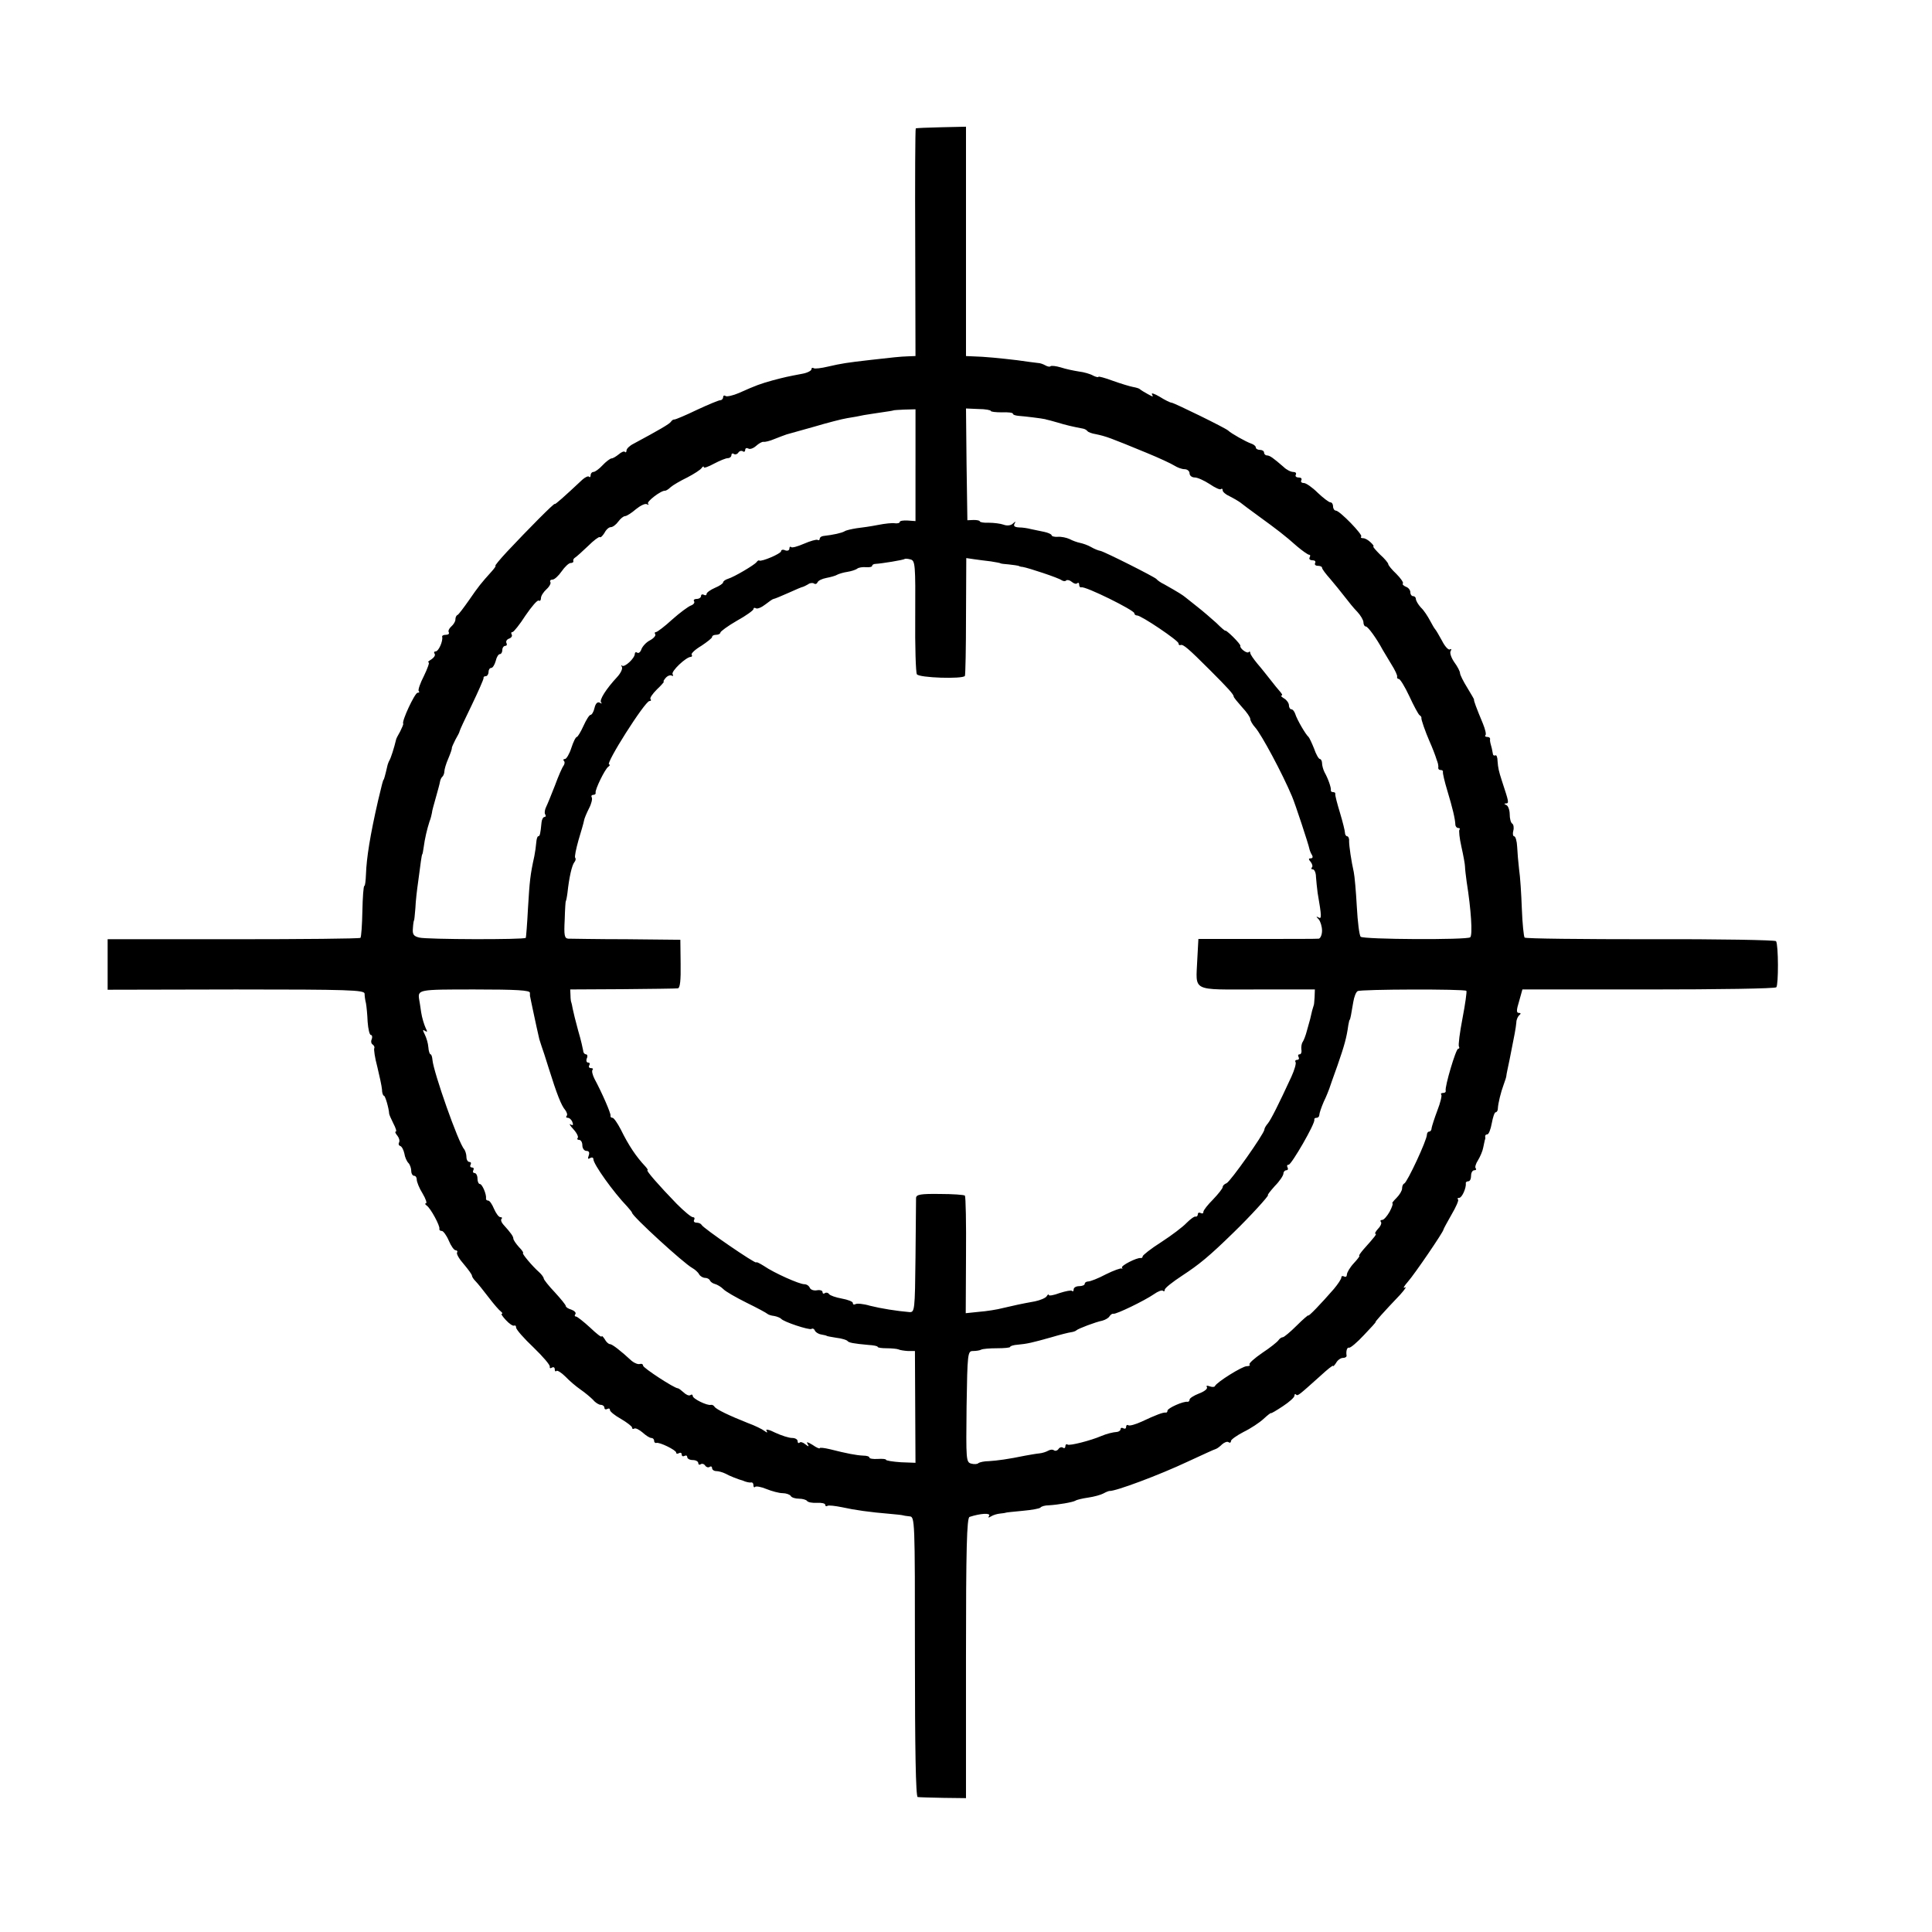 <?xml version="1.0" standalone="no"?>
<!DOCTYPE svg PUBLIC "-//W3C//DTD SVG 20010904//EN"
 "http://www.w3.org/TR/2001/REC-SVG-20010904/DTD/svg10.dtd">
<svg version="1.0" xmlns="http://www.w3.org/2000/svg"
 width="700pt" height="700pt" viewBox="0 0 700 700"
 preserveAspectRatio="xMidYMid meet">
<g transform="translate(0,700) scale(0.1,-0.1)"
fill="#000000" stroke="none">
<path d="M3318 6535 c-2 -2 -3 -188 -2 -414 l1 -411 -26 -1 c-31 -1 -56 -4
-136 -13 -88 -10 -106 -13 -154 -24 -25 -6 -49 -9 -53 -6 -4 3 -8 1 -8 -4 0
-5 -15 -13 -32 -16 -58 -11 -62 -12 -108 -24 -46 -13 -58 -17 -123 -46 -21 -9
-43 -14 -48 -11 -5 4 -9 1 -9 -4 0 -6 -5 -11 -10 -11 -6 0 -44 -16 -85 -35
-41 -20 -78 -35 -81 -35 -4 1 -10 -3 -13 -8 -5 -8 -43 -30 -136 -80 -14 -7
-25 -18 -25 -24 0 -6 -3 -9 -6 -5 -3 3 -13 -1 -22 -9 -10 -8 -21 -15 -27 -15
-5 -1 -20 -12 -32 -25 -12 -13 -27 -24 -33 -24 -5 0 -10 -5 -10 -12 0 -6 -3
-9 -6 -5 -3 3 -14 -2 -24 -11 -65 -61 -100 -92 -100 -88 0 6 -98 -93 -173
-173 -26 -28 -45 -51 -42 -51 3 0 -4 -10 -15 -22 -36 -40 -46 -52 -81 -103
-19 -27 -37 -51 -41 -53 -5 -2 -8 -9 -8 -17 0 -7 -7 -18 -15 -25 -8 -7 -12
-16 -9 -21 3 -5 -2 -9 -10 -9 -9 0 -15 -3 -14 -7 4 -15 -13 -53 -23 -53 -6 0
-8 -4 -4 -9 3 -6 -3 -14 -12 -20 -10 -6 -15 -11 -10 -11 4 0 -4 -22 -17 -49
-14 -27 -22 -51 -19 -55 4 -3 2 -6 -4 -6 -10 0 -59 -105 -52 -112 1 -2 -4 -14
-11 -28 -8 -14 -15 -27 -15 -30 -7 -30 -19 -67 -24 -75 -3 -5 -7 -16 -8 -22
-7 -31 -12 -48 -13 -48 -2 0 -7 -20 -20 -75 -29 -126 -42 -209 -44 -267 -1
-24 -3 -43 -6 -43 -3 0 -6 -41 -7 -91 -1 -50 -4 -93 -7 -97 -4 -3 -211 -5
-461 -5 l-455 0 0 -91 0 -92 465 1 c408 0 465 -2 466 -15 0 -8 2 -24 5 -35 2
-11 5 -41 6 -67 2 -27 7 -48 12 -48 4 0 6 -7 3 -15 -4 -8 -2 -17 4 -20 5 -4 7
-10 5 -13 -2 -4 2 -34 11 -67 8 -33 16 -70 17 -82 0 -13 4 -23 7 -23 5 0 18
-46 19 -65 0 -3 7 -19 15 -35 9 -17 13 -30 9 -30 -4 0 -1 -7 6 -15 6 -8 9 -18
6 -24 -3 -5 -2 -11 4 -13 6 -2 12 -14 15 -27 2 -14 9 -29 15 -35 5 -5 10 -18
10 -28 0 -10 5 -18 10 -18 6 0 10 -6 10 -14 0 -8 9 -31 21 -50 12 -20 17 -36
12 -36 -4 0 -3 -4 3 -8 14 -9 49 -74 46 -84 -1 -5 3 -8 9 -8 5 0 17 -16 25
-35 8 -19 19 -35 25 -35 5 0 8 -4 5 -8 -3 -5 8 -24 25 -43 16 -19 29 -37 29
-41 0 -4 6 -13 13 -20 7 -7 28 -33 47 -58 19 -25 39 -48 45 -52 5 -4 7 -8 3
-8 -4 0 3 -10 15 -23 12 -13 25 -22 30 -20 4 2 7 -1 7 -7 0 -7 28 -39 63 -72
34 -33 61 -64 59 -70 -1 -5 2 -7 8 -3 5 3 10 1 10 -6 0 -7 3 -10 6 -6 3 3 18
-6 33 -21 14 -15 39 -36 55 -47 16 -11 36 -28 45 -37 8 -10 21 -18 28 -18 7 0
13 -5 13 -11 0 -5 5 -7 10 -4 6 3 10 2 10 -4 0 -5 18 -20 40 -32 22 -13 40
-27 40 -31 0 -5 4 -7 8 -4 5 3 18 -4 30 -14 12 -11 26 -20 32 -20 5 0 10 -4
10 -10 0 -5 3 -9 8 -8 11 4 72 -26 72 -35 0 -5 5 -5 10 -2 6 3 10 1 10 -5 0
-6 5 -8 10 -5 6 3 10 1 10 -4 0 -6 9 -11 20 -11 11 0 20 -5 20 -11 0 -5 4 -8
9 -4 5 3 12 1 16 -5 4 -6 11 -8 16 -5 5 4 9 1 9 -4 0 -6 7 -11 15 -11 8 0 23
-4 33 -9 16 -9 47 -21 65 -26 4 -2 10 -4 15 -5 4 -1 10 -2 15 -1 4 0 7 -4 7
-11 0 -6 3 -9 6 -5 4 3 22 0 41 -8 20 -8 46 -15 59 -15 12 0 26 -5 29 -10 3
-6 17 -10 30 -10 13 0 26 -4 29 -8 3 -5 19 -8 36 -7 16 1 30 -2 30 -7 0 -5 4
-7 8 -4 4 3 28 0 53 -5 45 -10 101 -18 174 -24 22 -2 42 -4 45 -5 3 -1 14 -3
25 -4 20 -1 20 -8 20 -509 0 -330 3 -507 10 -508 6 -1 47 -2 93 -3 l82 -1 0
508 c0 397 3 508 13 511 40 13 77 15 71 4 -5 -7 -3 -8 7 -2 8 5 22 9 32 10 9
1 18 2 20 3 1 1 29 4 62 7 33 3 62 8 65 12 3 4 16 8 30 8 34 2 87 11 97 17 4
3 25 8 46 11 21 3 46 10 55 15 9 5 19 9 22 9 20 -2 179 57 285 107 50 23 95
44 100 45 6 2 16 10 23 17 8 7 18 11 23 8 5 -4 9 -2 9 4 0 5 21 20 46 33 25
12 58 34 72 47 15 14 27 23 27 21 0 -2 19 9 43 25 23 15 42 32 42 38 0 6 3 8
6 4 6 -6 11 -1 87 67 26 24 47 41 47 37 0 -3 5 2 11 11 5 10 17 18 24 18 8 0
14 3 14 8 -3 17 2 32 9 29 5 -1 29 19 54 46 25 26 44 47 42 47 -3 0 28 35 89
99 17 19 25 31 17 26 -8 -4 -3 5 11 21 24 27 129 181 129 189 0 2 13 26 29 54
16 27 27 52 24 55 -4 3 -2 6 4 6 10 0 26 36 24 53 -1 4 4 7 9 7 6 0 10 9 10
20 0 11 5 20 12 20 6 0 8 3 5 7 -4 3 0 17 8 29 8 13 17 34 19 46 3 13 5 25 6
28 2 3 2 8 1 13 0 4 3 7 8 7 5 0 12 18 16 40 4 22 10 40 14 40 4 0 8 6 8 13 1
20 11 60 21 87 5 14 10 28 10 33 0 4 6 31 12 60 18 90 22 111 24 132 0 11 6
23 11 27 6 5 6 8 -2 8 -9 0 -9 10 1 42 l12 43 456 0 c251 0 460 3 464 8 8 8 8
153 -1 167 -3 4 -207 8 -455 7 -247 0 -453 2 -456 6 -3 3 -8 50 -10 104 -2 54
-6 118 -10 143 -3 25 -6 62 -7 82 -1 21 -6 38 -11 38 -4 0 -6 9 -3 20 3 11 1
23 -4 26 -5 3 -9 18 -9 34 0 15 -6 31 -12 33 -9 4 -9 6 -1 6 11 1 10 5 -15 81
-12 37 -14 47 -16 72 0 14 -4 24 -8 21 -5 -2 -9 1 -9 6 -2 12 -5 26 -9 39 -1
4 -2 10 -1 15 0 4 -4 7 -11 7 -6 0 -9 3 -6 6 4 3 -1 22 -9 42 -23 55 -35 87
-32 87 1 0 -10 19 -24 42 -15 24 -27 48 -27 54 0 6 -9 24 -21 40 -11 16 -17
34 -13 40 4 7 3 9 -3 6 -5 -3 -18 11 -28 31 -11 20 -22 39 -25 42 -3 3 -11 17
-19 32 -8 15 -22 37 -33 47 -10 11 -18 25 -18 31 0 5 -4 10 -10 10 -5 0 -10 6
-10 14 0 8 -7 17 -16 20 -9 4 -14 9 -11 12 3 3 -8 19 -24 35 -16 15 -29 31
-29 35 0 4 -13 20 -30 35 -16 16 -27 29 -24 29 3 0 -1 7 -10 15 -8 8 -20 15
-27 15 -7 0 -10 2 -7 6 7 6 -78 94 -92 94 -5 0 -10 7 -10 15 0 8 -4 15 -10 15
-5 0 -26 16 -46 35 -19 19 -42 35 -50 35 -9 0 -12 5 -9 10 3 6 -1 10 -10 10
-9 0 -13 5 -10 10 3 6 -1 10 -9 10 -9 0 -25 8 -35 18 -37 32 -50 42 -61 42 -5
0 -10 5 -10 10 0 6 -7 10 -15 10 -8 0 -15 4 -15 9 0 5 -8 11 -17 14 -18 6 -73
37 -83 47 -9 9 -195 100 -205 101 -5 0 -25 10 -44 22 -19 11 -31 15 -27 8 6
-10 3 -9 -15 1 -13 7 -26 15 -29 18 -3 3 -14 6 -25 8 -11 2 -44 12 -72 22 -29
11 -53 17 -53 15 0 -3 -9 -1 -19 4 -10 6 -34 13 -52 15 -19 3 -48 9 -66 15
-17 5 -34 7 -37 4 -2 -3 -11 -1 -18 3 -7 4 -19 9 -28 9 -8 1 -42 5 -75 10 -59
7 -118 13 -162 14 l-23 1 0 416 0 415 -90 -2 c-49 -1 -91 -3 -92 -4z m-1
-1220 l0 -203 -28 2 c-16 1 -29 -1 -29 -5 0 -4 -8 -6 -17 -5 -9 2 -37 -1 -62
-6 -25 -5 -60 -10 -78 -12 -18 -3 -37 -7 -43 -11 -10 -6 -41 -13 -77 -17 -7
-1 -13 -5 -13 -10 0 -5 -4 -7 -8 -4 -4 2 -26 -4 -49 -14 -23 -10 -44 -16 -47
-12 -3 3 -6 0 -6 -6 0 -6 -7 -9 -15 -6 -8 4 -15 2 -15 -3 0 -9 -71 -39 -79
-34 -2 2 -7 -1 -10 -6 -8 -10 -80 -53 -103 -60 -10 -3 -18 -9 -18 -13 0 -4
-13 -13 -30 -20 -16 -7 -30 -17 -30 -22 0 -5 -4 -6 -10 -3 -5 3 -10 1 -10 -4
0 -6 -7 -11 -16 -11 -8 0 -13 -4 -9 -9 3 -5 -3 -12 -12 -15 -10 -4 -40 -26
-68 -51 -27 -25 -54 -45 -58 -45 -5 0 -6 -4 -3 -8 3 -5 -6 -15 -19 -22 -14 -7
-27 -22 -31 -32 -3 -10 -10 -16 -15 -13 -5 4 -9 1 -9 -4 0 -16 -37 -50 -46
-43 -4 4 -4 2 -1 -4 4 -6 -4 -23 -17 -37 -40 -43 -66 -84 -58 -92 4 -5 2 -5
-5 -1 -8 4 -15 -2 -19 -19 -3 -14 -10 -25 -14 -25 -5 0 -16 -18 -26 -40 -10
-22 -21 -40 -24 -40 -4 0 -13 -18 -20 -40 -7 -22 -18 -40 -23 -40 -6 0 -7 -3
-4 -7 4 -3 3 -11 -1 -17 -5 -6 -19 -38 -31 -71 -13 -33 -27 -68 -32 -78 -5
-10 -7 -22 -4 -27 4 -6 2 -10 -2 -10 -5 0 -10 -9 -11 -20 -4 -42 -6 -50 -12
-50 -3 0 -6 -10 -7 -22 -1 -13 -4 -35 -7 -50 -15 -68 -17 -89 -23 -188 -3 -58
-7 -107 -8 -108 -6 -7 -360 -6 -386 1 -21 5 -25 12 -23 34 1 16 3 28 4 28 1 0
3 20 5 45 1 25 6 68 10 95 4 28 8 61 10 75 2 14 4 25 5 25 1 0 3 11 5 25 4 31
12 65 21 93 5 12 8 27 9 32 0 6 7 30 14 55 7 25 14 50 15 57 1 7 5 16 9 19 4
4 7 13 7 19 0 7 6 28 14 46 8 19 14 36 13 39 0 3 6 16 13 30 8 14 15 27 15 30
0 3 20 46 44 95 24 50 43 93 43 98 -1 4 2 7 8 7 5 0 10 7 10 15 0 8 4 15 10
15 5 0 12 11 16 25 3 14 10 25 15 25 5 0 9 7 9 15 0 8 5 15 11 15 5 0 7 5 4
10 -3 6 1 13 9 16 9 3 13 10 10 15 -3 5 -2 9 3 9 4 0 26 27 47 60 22 32 43 57
48 54 4 -3 8 1 8 9 0 8 9 22 20 32 11 10 17 22 14 26 -3 5 1 9 8 9 7 0 22 14
33 30 11 16 26 30 32 30 7 0 12 3 10 8 -1 4 2 9 7 12 5 3 26 22 47 42 20 20
39 34 42 32 3 -3 10 4 17 15 6 12 16 21 23 21 7 0 19 9 27 20 8 11 19 20 25
20 5 0 23 11 39 25 16 13 34 22 40 18 6 -3 8 -3 4 2 -7 7 48 49 62 47 3 0 12
5 20 13 8 7 35 23 60 35 25 13 48 28 52 34 4 6 8 8 8 3 0 -4 17 2 37 13 21 11
43 20 50 20 7 0 13 5 13 11 0 5 4 8 9 4 5 -3 12 -1 16 5 4 6 11 8 16 5 5 -4 9
-1 9 5 0 6 5 8 11 5 5 -4 18 0 28 9 10 9 22 16 27 15 5 -1 23 3 39 10 17 7 37
14 45 17 8 2 53 15 100 28 47 14 101 28 120 31 20 3 47 8 60 11 14 2 43 7 65
10 22 3 40 6 42 7 1 1 19 2 40 3 l40 1 0 -202z m273 196 c0 -3 18 -5 40 -5 22
1 40 -1 40 -5 0 -4 10 -7 23 -8 17 -1 83 -9 95 -12 1 -1 4 -1 7 -2 2 0 19 -5
37 -10 29 -9 55 -15 92 -22 6 -1 13 -5 16 -9 3 -4 17 -9 30 -11 38 -8 49 -12
185 -68 44 -18 89 -39 100 -46 11 -7 27 -13 37 -13 10 0 18 -7 18 -15 0 -8 8
-15 19 -15 10 0 34 -11 54 -24 19 -13 38 -22 41 -18 3 3 6 1 6 -5 0 -5 11 -15
25 -21 14 -7 31 -17 38 -22 7 -6 37 -28 67 -50 66 -48 94 -69 140 -110 19 -16
39 -30 43 -30 5 0 5 -4 2 -10 -3 -5 1 -10 10 -10 9 0 13 -4 10 -10 -3 -5 1
-10 9 -10 9 0 16 -3 16 -7 0 -5 14 -23 30 -41 16 -19 39 -47 52 -64 13 -17 33
-42 46 -55 12 -13 22 -30 22 -38 0 -8 4 -15 9 -15 7 0 38 -42 61 -85 3 -5 17
-28 30 -50 14 -22 24 -43 22 -47 -1 -5 2 -8 6 -8 5 0 22 -28 38 -62 16 -35 33
-66 37 -69 5 -3 8 -8 7 -10 -2 -4 15 -52 29 -84 10 -22 23 -56 26 -67 2 -5 4
-11 5 -15 1 -5 2 -11 1 -15 0 -5 3 -8 9 -8 6 0 9 -3 8 -7 -1 -5 6 -35 16 -68
19 -63 28 -101 29 -122 0 -7 5 -13 10 -13 6 0 8 -3 5 -6 -3 -3 0 -31 7 -62 7
-31 13 -64 13 -72 0 -8 3 -33 6 -55 16 -100 22 -192 13 -201 -10 -10 -387 -8
-397 2 -5 5 -11 54 -14 109 -3 55 -8 111 -11 125 -9 40 -17 94 -17 113 1 9 -3
17 -7 17 -4 0 -8 6 -8 13 0 6 -8 39 -18 72 -10 33 -18 63 -17 68 1 4 -2 7 -8
7 -6 0 -9 3 -8 8 1 8 -9 39 -23 64 -5 10 -9 25 -9 33 0 8 -4 15 -8 15 -4 0
-14 17 -21 38 -8 20 -17 39 -20 42 -10 8 -42 63 -48 83 -3 9 -9 17 -14 17 -5
0 -9 7 -9 15 0 7 -8 19 -17 24 -10 6 -14 11 -10 11 5 0 2 6 -5 14 -7 8 -23 27
-35 43 -12 15 -33 42 -47 58 -14 17 -26 34 -26 39 0 5 -3 7 -6 3 -6 -6 -33 14
-30 23 1 3 -11 17 -26 32 -15 15 -28 25 -28 23 0 -3 -15 10 -33 28 -19 17 -49
43 -67 57 -18 14 -38 30 -44 35 -11 9 -23 17 -78 48 -13 6 -25 15 -28 19 -7 8
-188 99 -203 102 -7 1 -22 7 -34 14 -12 7 -30 13 -40 15 -10 2 -27 8 -38 14
-11 5 -30 9 -42 8 -13 -1 -23 2 -23 6 0 3 -12 9 -27 12 -16 3 -37 8 -48 10
-11 3 -30 6 -43 6 -16 1 -21 5 -16 14 5 9 4 9 -6 0 -7 -7 -21 -9 -34 -4 -11 4
-36 7 -53 7 -18 -1 -33 2 -33 5 0 3 -10 5 -22 5 l-23 -1 -3 203 -2 202 45 -2
c25 0 45 -4 45 -7z m-274 -743 c-1 -110 2 -205 6 -211 8 -13 166 -18 174 -6 2
4 4 102 4 217 l1 210 27 -4 c15 -2 43 -6 62 -8 19 -3 35 -6 35 -7 0 -1 14 -3
30 -4 17 -2 32 -4 35 -5 3 -2 10 -4 15 -4 23 -4 131 -40 141 -48 6 -4 14 -5
17 -1 4 3 13 1 20 -5 8 -7 17 -9 20 -5 4 3 7 1 7 -5 0 -7 3 -11 8 -10 14 5
192 -83 192 -94 0 -5 5 -8 10 -8 15 0 150 -91 150 -101 0 -5 3 -8 8 -6 9 3 27
-12 105 -90 66 -66 87 -89 87 -97 0 -3 14 -20 30 -38 17 -18 30 -37 30 -43 0
-6 8 -20 18 -31 23 -26 98 -166 133 -249 11 -25 61 -177 63 -190 1 -5 5 -16 9
-22 5 -8 3 -13 -4 -13 -8 0 -9 -3 0 -13 6 -8 8 -17 4 -20 -3 -4 -2 -7 4 -7 5
0 11 -12 11 -27 1 -16 4 -41 6 -58 15 -87 15 -96 3 -89 -9 5 -9 3 1 -7 6 -7
12 -26 12 -41 0 -15 -6 -28 -12 -29 -7 -1 -108 -1 -225 -1 l-211 0 -4 -74 c-5
-119 -25 -109 217 -109 l209 0 -1 -28 c-1 -15 -2 -28 -3 -29 -1 -2 -3 -11 -6
-20 -2 -10 -6 -24 -7 -30 -2 -7 -7 -26 -12 -43 -4 -16 -11 -34 -15 -40 -4 -5
-6 -18 -5 -27 2 -10 -1 -18 -6 -18 -6 0 -7 -4 -4 -10 3 -5 1 -10 -5 -10 -6 0
-9 -4 -6 -8 3 -5 -4 -29 -15 -53 -47 -102 -74 -155 -85 -169 -7 -8 -13 -18
-13 -23 -1 -15 -123 -188 -137 -194 -8 -3 -14 -9 -14 -14 0 -5 -16 -25 -35
-45 -19 -19 -35 -39 -35 -45 0 -6 -4 -7 -10 -4 -5 3 -10 1 -10 -4 0 -6 -4 -10
-8 -9 -4 2 -19 -9 -33 -23 -13 -14 -54 -45 -91 -69 -38 -24 -68 -48 -68 -52 0
-4 -3 -7 -7 -6 -14 2 -73 -28 -68 -35 3 -4 2 -5 -1 -3 -3 2 -29 -7 -57 -21
-28 -15 -57 -26 -64 -26 -7 0 -13 -4 -13 -9 0 -4 -9 -8 -20 -8 -11 0 -20 -5
-20 -12 0 -6 -3 -9 -6 -5 -3 3 -23 -1 -45 -8 -21 -8 -39 -11 -39 -7 0 4 -4 2
-8 -5 -4 -6 -23 -14 -42 -18 -55 -10 -72 -14 -115 -24 -22 -6 -62 -12 -88 -14
l-48 -5 1 210 c1 115 -1 212 -4 216 -3 3 -44 6 -91 6 -69 1 -85 -2 -86 -14 0
-8 -1 -105 -2 -215 -2 -193 -3 -200 -22 -199 -47 4 -103 13 -143 23 -23 7 -47
9 -52 6 -6 -3 -10 -2 -10 4 0 5 -18 12 -40 16 -22 4 -42 11 -46 16 -3 5 -10 7
-15 4 -5 -4 -9 -2 -9 4 0 5 -9 8 -20 6 -12 -2 -23 2 -26 9 -3 7 -11 13 -20 13
-18 0 -110 41 -146 66 -16 10 -28 16 -28 13 0 -8 -194 125 -198 136 -2 4 -10
8 -18 8 -9 0 -12 5 -9 10 3 6 1 10 -5 10 -6 0 -32 22 -58 48 -64 66 -113 122
-106 122 3 0 -1 6 -8 14 -33 35 -60 75 -89 134 -12 23 -25 42 -30 42 -5 0 -8
3 -7 8 2 7 -31 83 -58 133 -7 14 -11 29 -7 33 3 3 1 6 -6 6 -7 0 -9 5 -6 10 3
6 2 10 -4 10 -6 0 -8 7 -5 15 4 8 2 15 -3 15 -5 0 -10 6 -10 13 -1 6 -8 39
-18 72 -9 33 -18 69 -20 80 -2 11 -4 21 -5 23 -1 1 -3 12 -3 25 l-1 22 189 1
c105 1 195 2 201 3 8 1 11 29 10 89 l-1 87 -195 2 c-107 0 -202 2 -211 2 -14
1 -16 12 -13 69 1 37 3 67 4 67 1 0 4 14 6 30 6 56 16 100 25 111 5 6 6 13 3
16 -3 3 3 32 12 64 10 33 19 64 20 71 1 7 9 26 18 44 9 17 13 35 10 40 -3 5 0
9 5 9 6 0 10 3 9 8 -3 10 34 86 46 94 6 4 7 8 3 8 -16 0 130 230 146 230 6 0
7 3 4 7 -4 3 7 19 23 35 16 15 27 28 25 28 -3 0 0 6 7 14 7 8 17 11 22 8 5 -3
6 0 3 5 -7 10 49 63 66 63 4 0 6 4 3 8 -3 4 13 19 35 32 21 14 39 28 39 32 0
5 7 8 15 8 8 0 15 4 15 8 0 4 27 24 60 43 33 18 60 38 60 42 0 5 4 6 9 3 5 -3
20 3 34 14 14 11 27 20 30 20 3 0 27 10 54 22 26 12 50 22 53 22 3 1 11 5 18
9 6 5 16 6 21 3 5 -4 11 -1 13 4 2 6 16 13 32 16 16 3 34 8 40 12 6 3 22 8 36
10 13 2 29 7 35 11 5 5 20 7 33 6 12 -1 22 1 22 5 0 4 6 7 13 7 20 1 102 14
105 18 2 1 11 1 21 -2 17 -4 18 -20 17 -205z m-1396 -1365 c0 -7 0 -14 1 -15
0 -2 5 -23 10 -48 9 -42 17 -80 23 -105 2 -5 5 -17 8 -25 3 -8 15 -44 26 -80
30 -96 46 -136 60 -152 6 -8 9 -18 5 -21 -3 -4 -2 -7 4 -7 6 0 14 -7 17 -16 4
-10 2 -13 -7 -8 -6 4 -2 -4 11 -18 12 -13 19 -28 15 -31 -3 -4 -1 -7 5 -7 7 0
12 -9 12 -20 0 -11 7 -20 15 -20 9 0 12 -6 8 -17 -4 -11 -3 -14 5 -9 7 4 12 2
12 -4 0 -18 72 -119 123 -172 9 -10 17 -20 17 -22 0 -12 187 -183 218 -200 9
-5 21 -15 25 -23 4 -7 14 -13 22 -13 7 0 15 -4 17 -9 2 -5 10 -11 18 -13 8 -2
22 -10 30 -18 8 -9 47 -31 85 -50 39 -19 72 -37 75 -40 3 -3 14 -7 25 -8 11
-2 22 -7 25 -10 8 -11 102 -42 110 -37 5 3 10 0 12 -5 2 -6 12 -13 23 -15 11
-2 20 -4 20 -5 0 -1 16 -4 35 -7 19 -2 37 -8 40 -11 5 -7 22 -10 77 -15 18 -1
33 -4 33 -7 0 -3 15 -5 33 -5 17 0 37 -2 42 -4 6 -3 21 -5 35 -6 l25 0 1 -203
1 -202 -53 2 c-30 2 -54 6 -54 9 0 3 -13 4 -30 3 -16 -1 -30 1 -30 5 0 4 -10
7 -22 7 -25 1 -61 8 -120 23 -21 5 -38 7 -38 4 0 -3 -12 2 -26 12 -18 11 -24
12 -18 4 6 -11 5 -12 -8 -2 -8 7 -18 10 -21 6 -4 -3 -7 -1 -7 5 0 7 -9 12 -20
12 -12 0 -39 9 -61 19 -21 11 -36 14 -32 8 5 -9 3 -9 -8 -1 -8 6 -34 19 -59
28 -68 27 -114 49 -121 59 -3 5 -9 8 -13 7 -13 -4 -66 22 -66 32 0 5 -4 7 -9
3 -5 -3 -16 2 -24 10 -9 8 -18 15 -21 15 -13 0 -126 74 -126 82 0 5 -5 8 -12
6 -6 -2 -19 3 -29 11 -40 37 -71 61 -79 61 -5 0 -14 8 -19 18 -6 9 -11 14 -11
10 0 -5 -19 10 -42 32 -24 22 -47 40 -51 40 -5 0 -6 4 -2 9 3 5 -4 12 -15 16
-11 3 -20 9 -20 13 0 4 -18 26 -40 50 -22 23 -40 46 -40 50 0 4 -8 15 -17 23
-25 22 -64 69 -58 69 3 0 -3 10 -15 22 -11 12 -20 26 -20 30 0 8 -8 20 -37 52
-7 8 -9 16 -6 20 4 3 2 6 -4 6 -6 0 -16 14 -23 30 -7 17 -16 30 -21 30 -5 0
-9 3 -8 8 2 15 -14 52 -22 52 -5 0 -9 9 -9 20 0 11 -5 20 -11 20 -5 0 -7 5 -4
10 3 6 1 10 -5 10 -6 0 -8 5 -5 10 3 6 1 10 -4 10 -6 0 -11 8 -11 18 0 10 -4
22 -8 28 -21 22 -111 279 -115 323 -1 12 -4 21 -7 21 -3 0 -7 11 -8 26 -1 14
-7 34 -13 46 -8 16 -8 19 1 13 9 -6 9 -3 2 11 -5 11 -13 36 -16 56 -3 21 -6
41 -7 45 -6 38 -5 38 201 38 153 0 200 -3 200 -12z m3393 7 c2 -3 -4 -47 -14
-99 -10 -52 -16 -98 -13 -103 3 -4 1 -8 -3 -8 -8 0 -49 -138 -45 -152 1 -5 -3
-8 -10 -8 -6 0 -9 -3 -6 -6 3 -3 -3 -29 -14 -57 -11 -29 -20 -58 -21 -64 0 -7
-4 -13 -9 -13 -4 0 -8 -5 -8 -11 0 -20 -71 -172 -82 -177 -5 -2 -8 -10 -8 -18
0 -8 -9 -23 -20 -34 -11 -11 -18 -20 -15 -20 3 0 -1 -13 -10 -30 -9 -16 -21
-30 -27 -30 -6 0 -8 -3 -5 -7 4 -3 0 -15 -10 -25 -9 -10 -13 -18 -10 -18 7 0
-1 -10 -43 -57 -11 -13 -18 -23 -15 -23 3 0 -6 -12 -20 -27 -14 -15 -25 -34
-25 -41 0 -7 -4 -10 -10 -7 -5 3 -10 2 -10 -3 0 -6 -12 -24 -27 -42 -47 -54
-93 -102 -93 -96 0 2 -19 -14 -42 -37 -23 -23 -46 -42 -50 -42 -5 0 -12 -5
-16 -11 -4 -6 -30 -27 -59 -46 -29 -20 -49 -38 -46 -42 4 -3 -1 -6 -10 -6 -16
0 -109 -58 -115 -72 -2 -4 -10 -4 -19 -1 -10 4 -14 2 -10 -3 3 -6 -10 -16 -29
-23 -18 -7 -34 -17 -34 -22 0 -5 -3 -8 -7 -8 -15 3 -73 -23 -73 -32 0 -5 -3
-8 -7 -7 -9 1 -34 -8 -87 -33 -22 -10 -43 -16 -48 -13 -4 3 -8 0 -8 -6 0 -6
-4 -8 -10 -5 -5 3 -10 2 -10 -3 0 -5 -6 -9 -12 -10 -16 -1 -39 -7 -58 -15 -37
-16 -114 -36 -122 -31 -4 3 -8 0 -8 -6 0 -6 -4 -9 -9 -5 -5 3 -12 1 -16 -5 -4
-6 -11 -8 -16 -5 -5 4 -14 3 -21 -1 -7 -4 -21 -9 -33 -10 -11 -1 -33 -5 -50
-8 -63 -13 -101 -18 -132 -20 -17 0 -34 -4 -38 -7 -3 -4 -15 -5 -26 -2 -19 5
-19 14 -17 207 3 193 4 201 23 201 11 0 25 2 30 5 6 3 31 5 57 5 27 0 48 2 48
5 0 3 12 7 28 8 33 3 51 7 122 27 30 9 62 17 70 18 8 1 17 4 20 7 6 6 69 30
94 35 11 3 23 10 26 16 4 6 10 10 14 9 9 -3 114 48 147 71 14 10 29 16 33 12
3 -3 6 -2 6 4 0 6 28 28 63 51 61 40 97 69 187 157 57 55 130 135 124 135 -3
0 9 15 25 33 17 17 31 38 31 45 0 6 5 12 11 12 5 0 7 5 4 10 -3 6 -2 10 4 10
10 0 97 150 93 163 -1 4 2 7 8 7 6 0 10 5 10 10 0 6 7 27 16 48 10 20 18 42
20 47 2 6 15 44 30 85 25 72 33 101 39 145 2 11 4 20 5 20 2 0 6 21 13 64 3
19 10 37 16 40 11 7 388 8 394 1z"/>
</g>
</svg>
